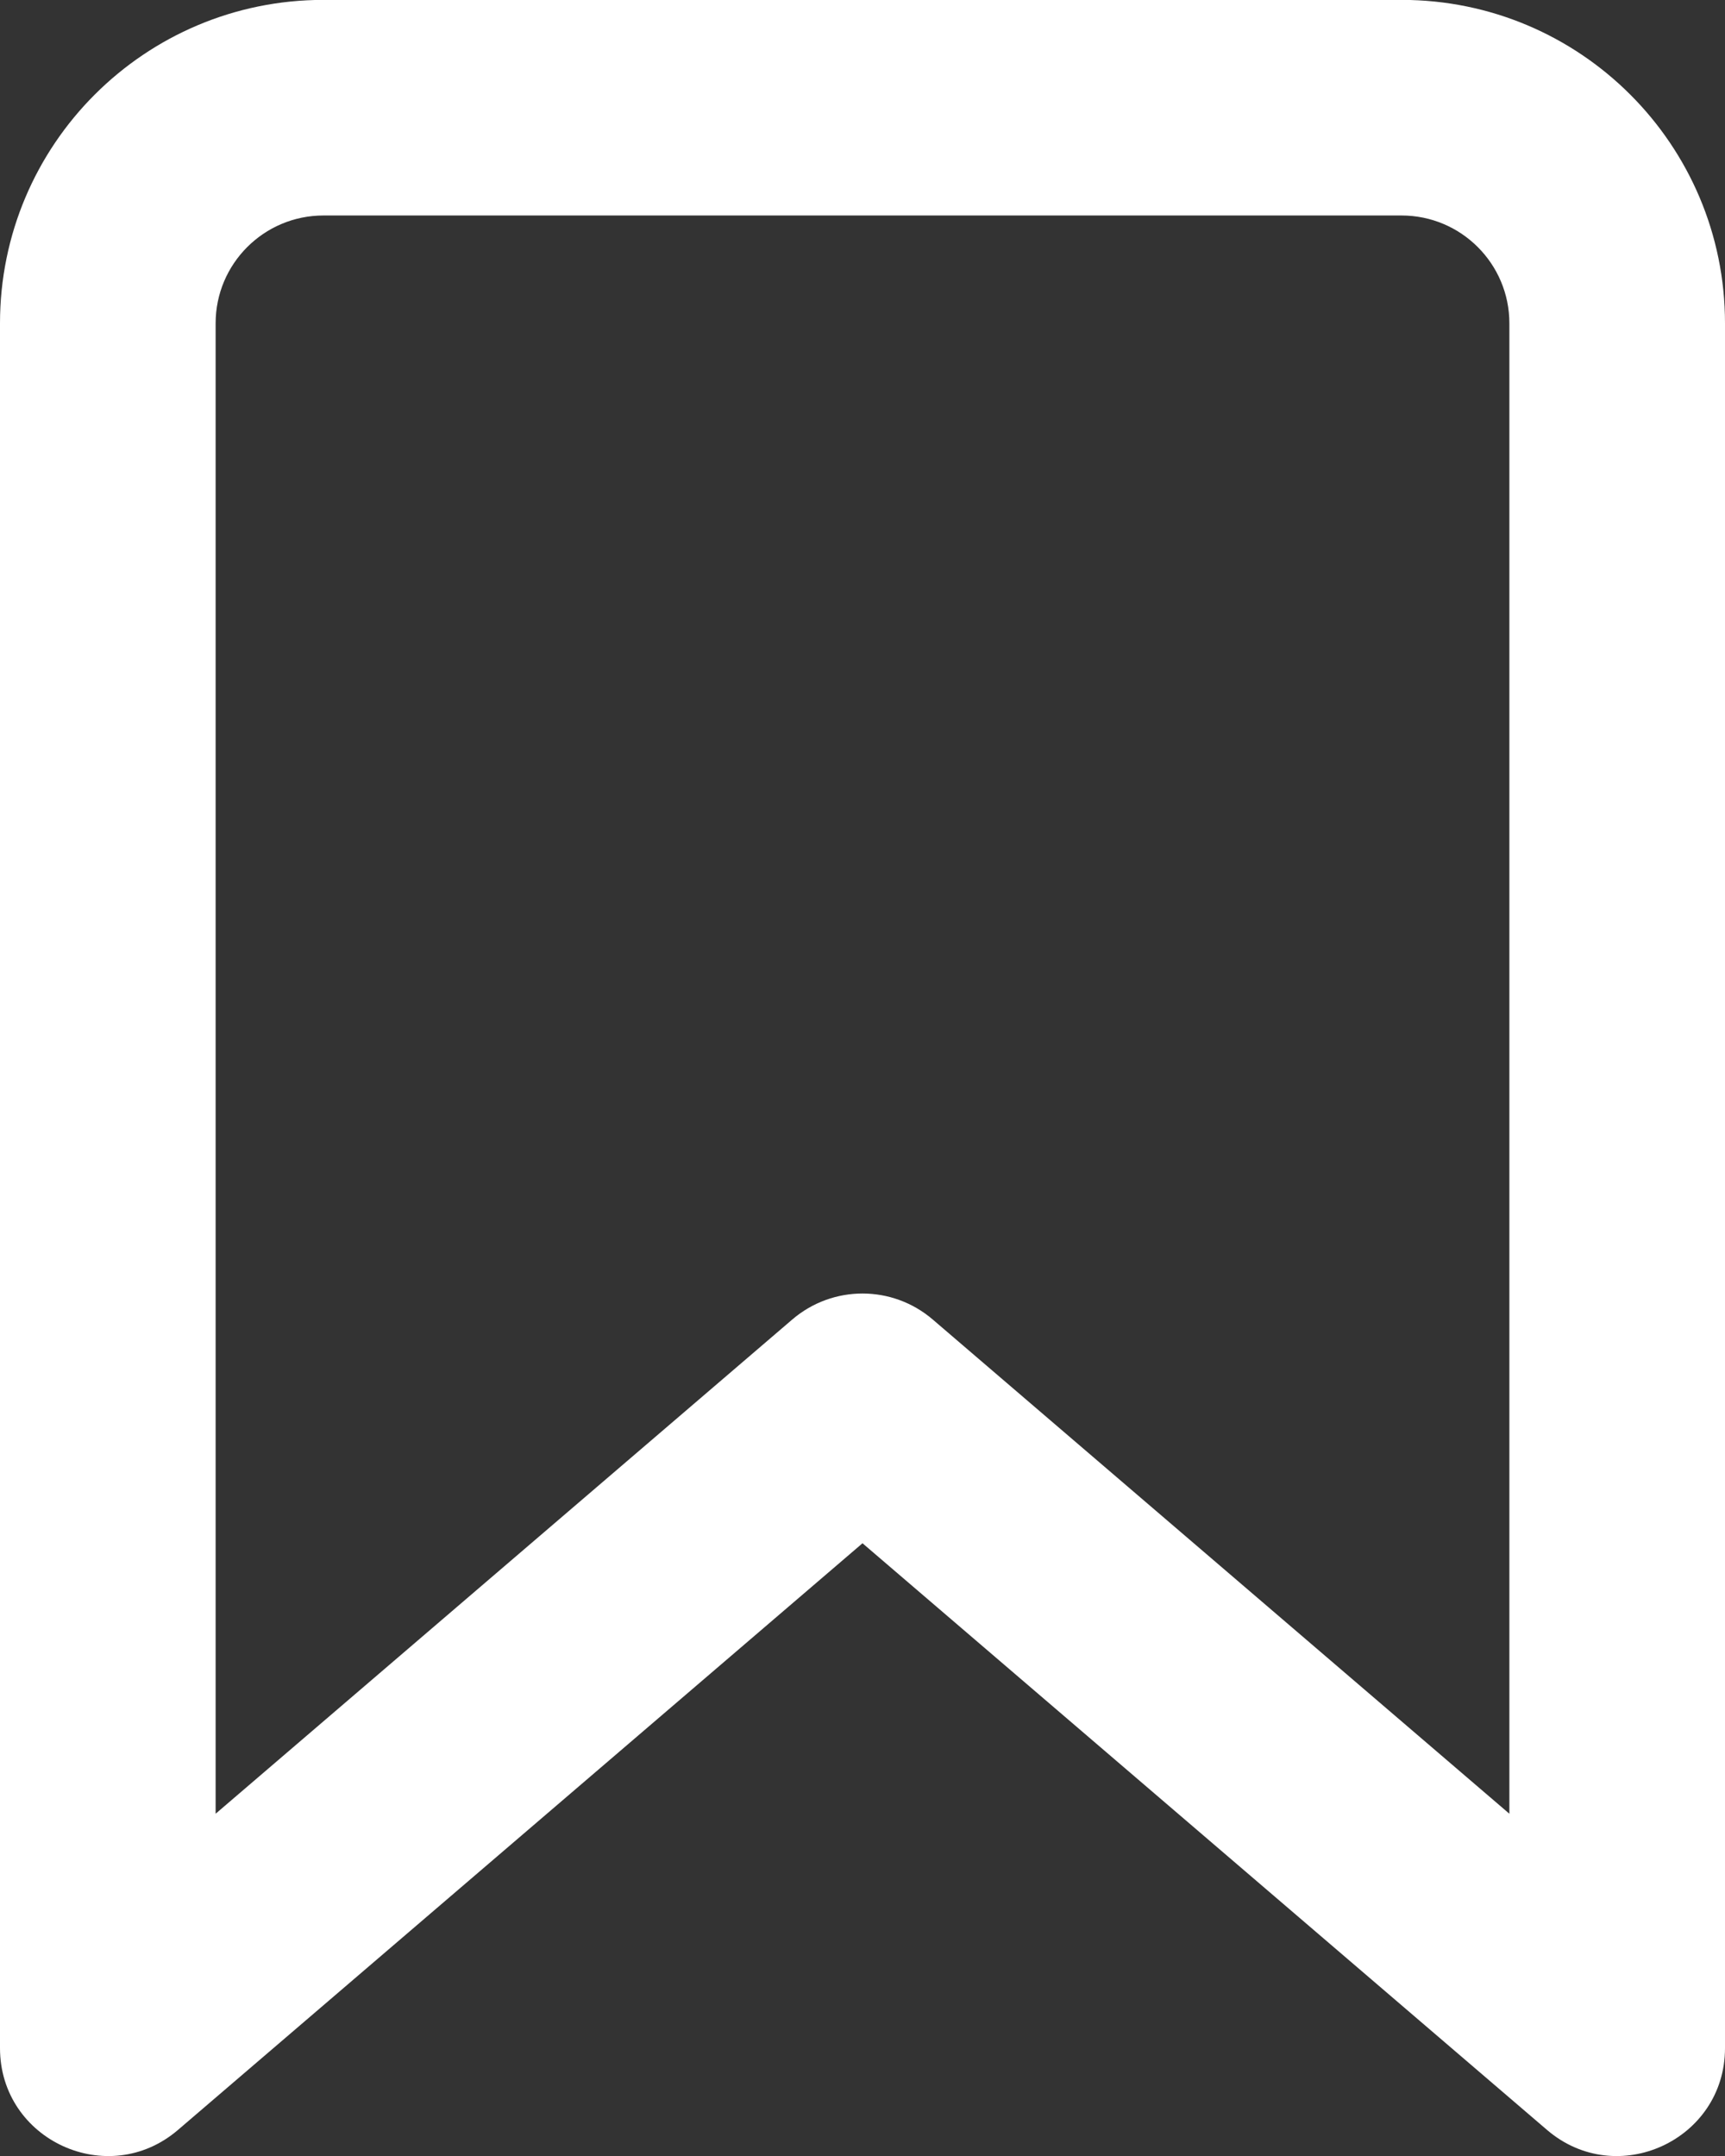 <svg width="16" height="20" viewBox="0 0 16 20" fill="none" xmlns="http://www.w3.org/2000/svg">
<rect x="0" y="0" width="16" height="20" fill="#333333" stroke="none"/>
<path fill-rule="evenodd" clip-rule="evenodd" d="M1.651 19.758C1.002 20.314 0 19.853 0 18.999V2.999C0 1.342 1.343 -0.001 3 -0.001H13C14.657 -0.001 16 1.342 16 2.999V18.999C16 19.853 14.998 20.314 14.349 19.758L8 14.316L1.651 19.758ZM14 16.825V2.999C14 2.447 13.552 1.999 13 1.999H3C2.448 1.999 2 2.447 2 2.999V16.825L7.349 12.24C7.724 11.919 8.276 11.919 8.651 12.24L14 16.825Z" fill="white"/>
</svg>
